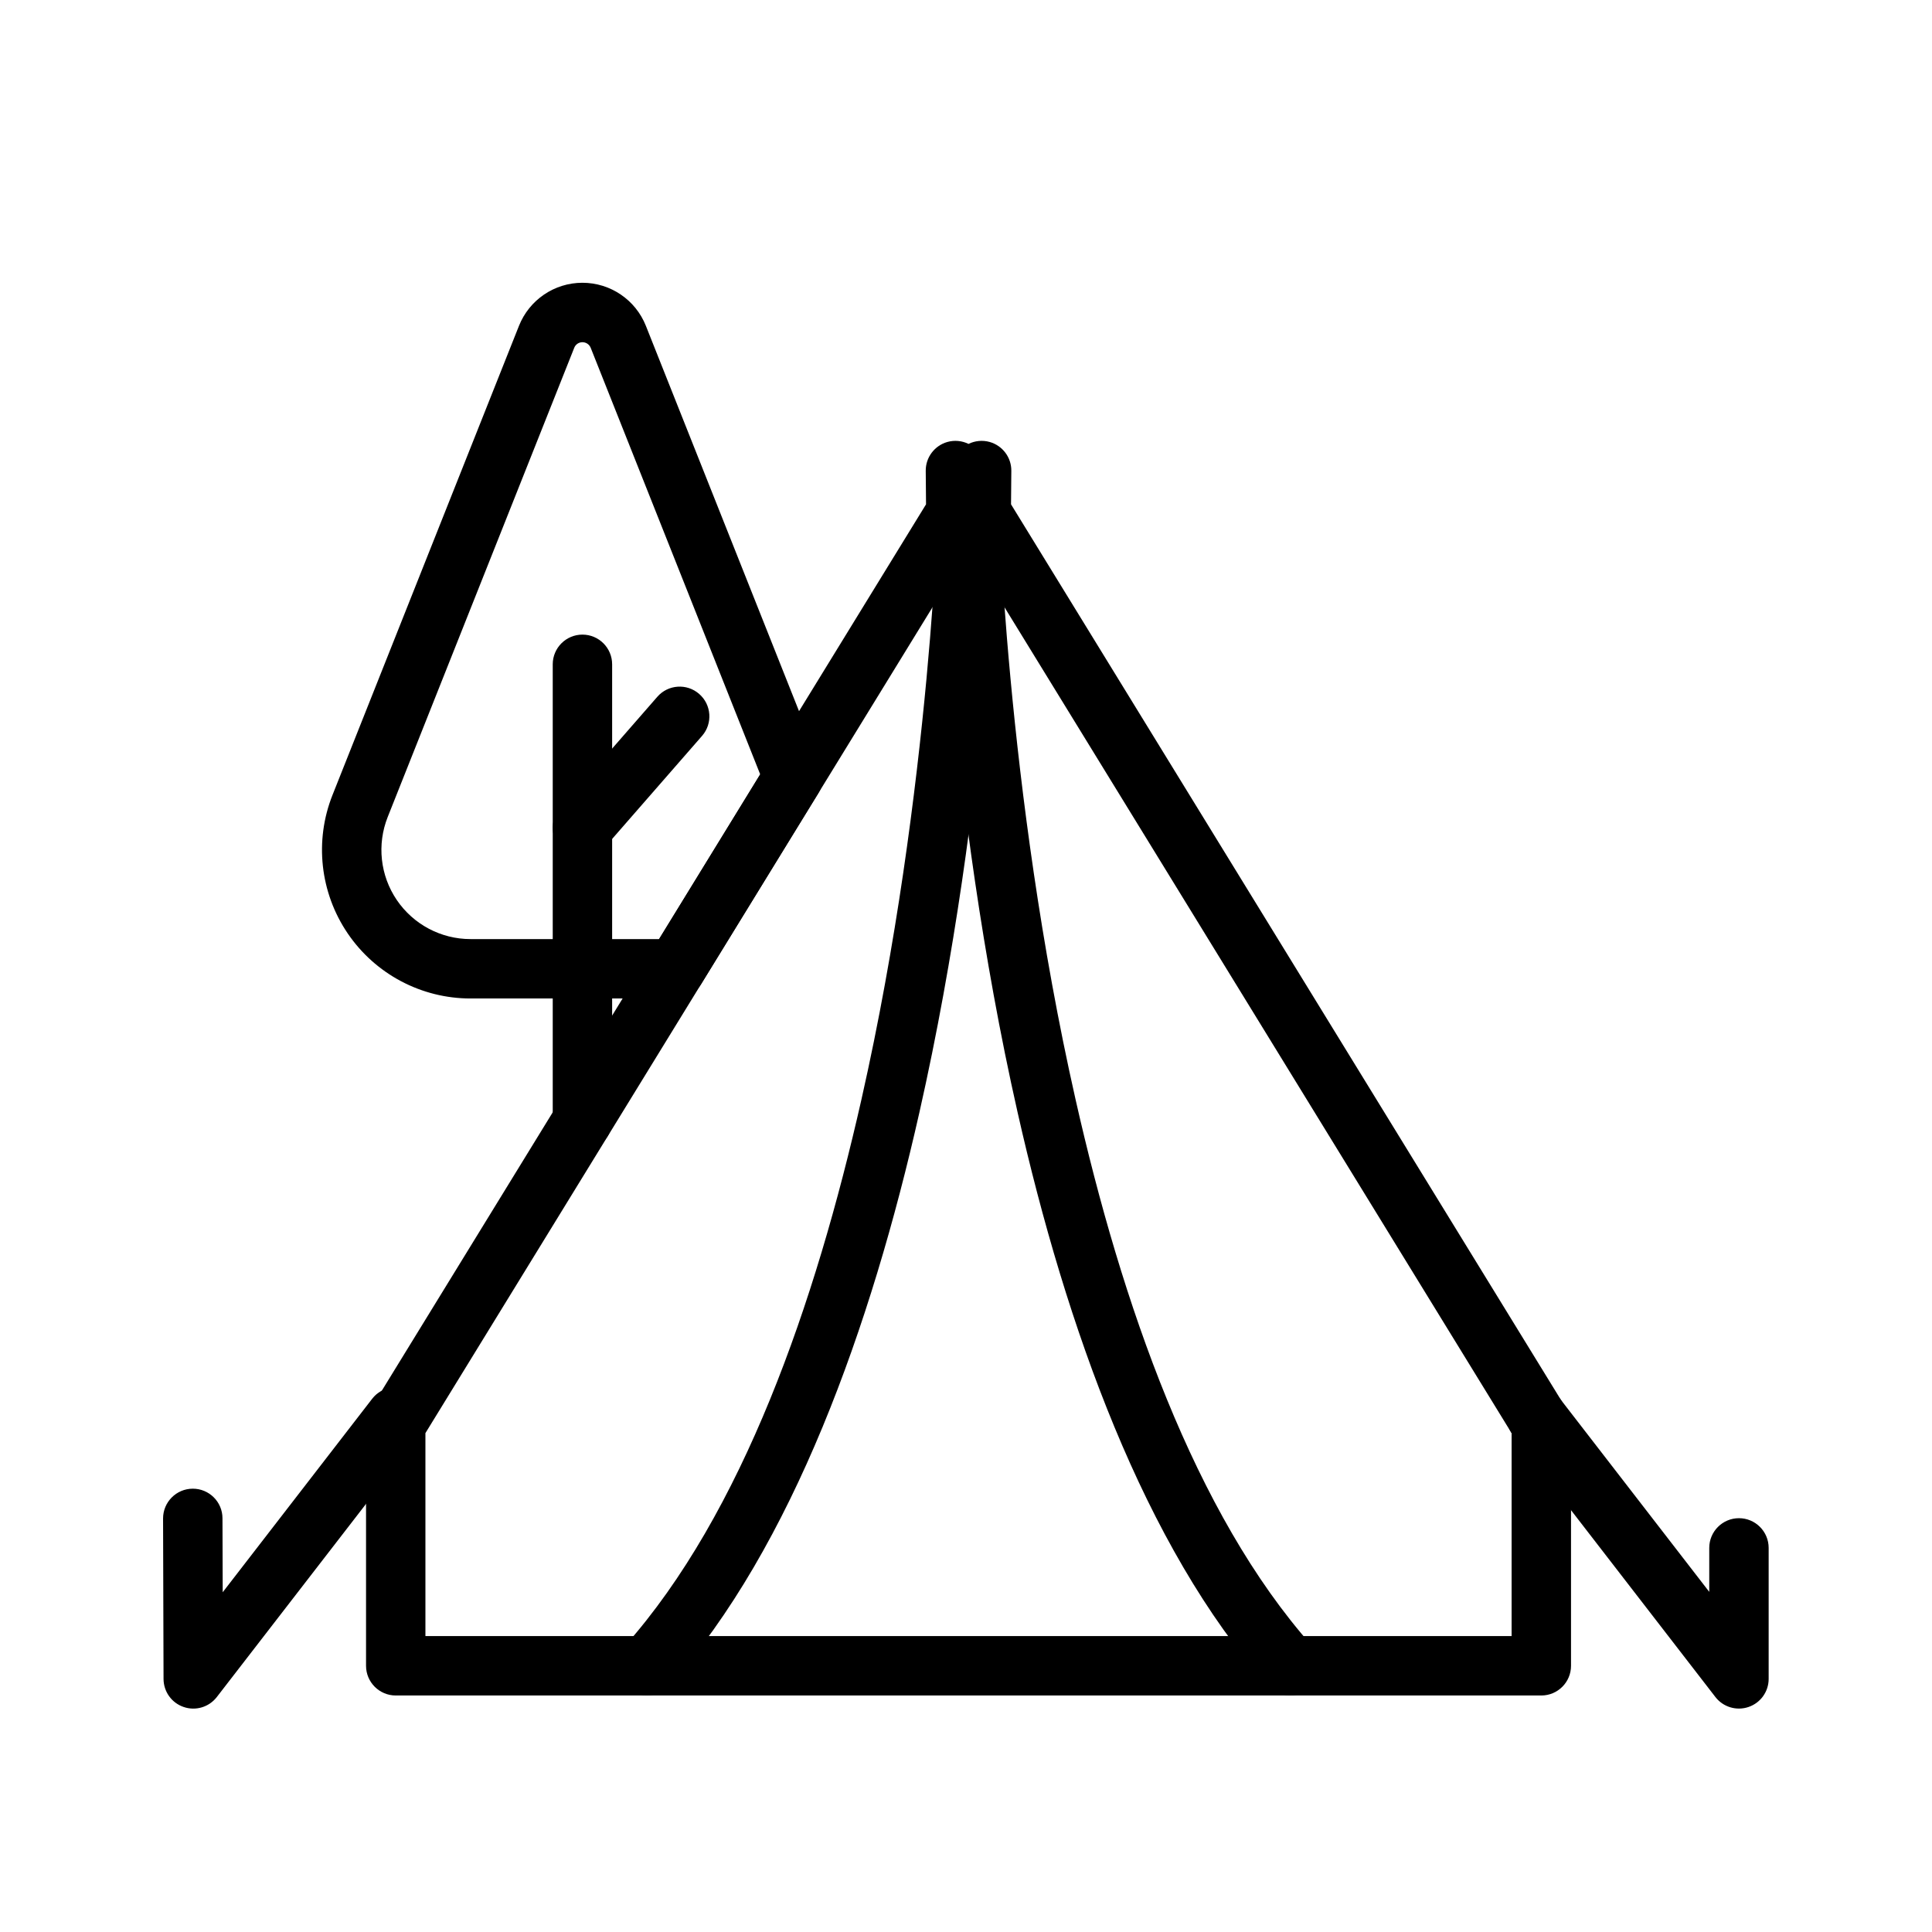 <?xml version="1.0" encoding="UTF-8"?>
<!-- The Best Svg Icon site in the world: iconSvg.co, Visit us! https://iconsvg.co -->
<svg fill="#000000" width="800px" height="800px" version="1.1" viewBox="144 144 512 512" xmlns="http://www.w3.org/2000/svg">
 <g fill-rule="evenodd">
  <path d="m323.07 408.61c2.723 0 5.273-1.434 6.707-3.762l31.172-50.758c1.289-2.125 1.512-4.723 0.598-7.039l-46.383-116.7c-2.738-6.894-9.398-11.414-16.816-11.414-7.414 0-14.074 4.519-16.816 11.414-12.344 31.078-34.148 85.914-49.422 124.35-4.816 12.121-3.305 25.852 4.016 36.637 7.32 10.801 19.523 17.27 32.559 17.27h54.379zm22.387-59.402-44.918-113.04c-0.363-0.898-1.227-1.48-2.188-1.48-0.961 0-1.828 0.582-2.172 1.48-12.359 31.078-34.148 85.914-49.438 124.36-2.883 7.273-1.984 15.508 2.41 21.98 4.394 6.473 11.715 10.359 19.539 10.359h49.973l26.797-43.66z"/>
  <path d="m400.66 261.64c1.715-0.836 3.715-1.055 5.652-0.504 3.387 0.977 5.731 4.094 5.699 7.637l-0.078 8.879 147.24 239.8c0.754 1.227 1.164 2.66 1.164 4.109v63.891c0 4.344-3.527 7.871-7.871 7.871h-303.59c-4.344 0-7.871-3.527-7.871-7.871v-63.891c0-1.449 0.41-2.883 1.164-4.109l147.24-239.8-0.078-8.879c-0.031-3.543 2.312-6.66 5.699-7.637 1.938-0.551 3.938-0.332 5.637 0.504zm-143.92 262.15v53.781h287.85v-53.781l-143.93-234.4-143.92 234.4z"/>
  <path d="m596.97 565.86v-11.652c0-4.344 3.527-7.871 7.871-7.871s7.871 3.527 7.871 7.871v34.715c0 3.371-2.141 6.359-5.336 7.445-3.18 1.086-6.707 0.031-8.77-2.629l-53.656-69.445c-2.644-3.434-2.016-8.375 1.418-11.035 3.449-2.66 8.391-2.016 11.051 1.418z"/>
  <path d="m203.02 565.96 39.613-51.277c2.66-3.434 7.606-4.078 11.051-1.418 3.434 2.66 4.062 7.606 1.418 11.035l-53.656 69.445c-2.062 2.66-5.574 3.715-8.754 2.629-3.195-1.07-5.336-4.062-5.352-7.43l-0.125-42.539c0-4.344 3.512-7.871 7.856-7.887s7.887 3.496 7.887 7.84z"/>
  <path d="m392.8 274.54s1.906 80.359 20.875 164.26c12.816 56.758 33.551 115.01 66.297 151.88 2.883 3.242 7.856 3.543 11.117 0.66 3.242-2.898 3.543-7.871 0.645-11.117-31.188-35.125-50.492-90.828-62.707-144.89-18.609-82.324-20.5-161.17-20.5-161.17-0.094-4.328-3.715-7.777-8.047-7.668-4.344 0.094-7.793 3.699-7.684 8.047z"/>
  <path d="m392.8 274.16s-1.891 78.848-20.5 161.17c-12.219 54.066-31.52 109.77-62.707 144.89-2.898 3.242-2.598 8.219 0.645 11.117 3.258 2.883 8.234 2.582 11.117-0.66 32.746-36.871 53.484-95.125 66.297-151.88 18.973-83.898 20.875-164.26 20.875-164.26 0.109-4.344-3.336-7.949-7.684-8.047-4.328-0.109-7.949 3.336-8.047 7.668z"/>
  <path d="m290.48 320.05v120.91c0 4.344 3.527 7.871 7.871 7.871s7.871-3.527 7.871-7.871v-120.91c0-4.344-3.527-7.871-7.871-7.871s-7.871 3.527-7.871 7.871z"/>
  <path d="m304.29 368.54 25.773-29.535c2.852-3.273 2.504-8.25-0.77-11.098-3.273-2.867-8.25-2.519-11.098 0.754l-25.773 29.535c-2.852 3.273-2.504 8.25 0.77 11.117 3.273 2.852 8.25 2.504 11.098-0.77z"/>
 </g>
</svg>